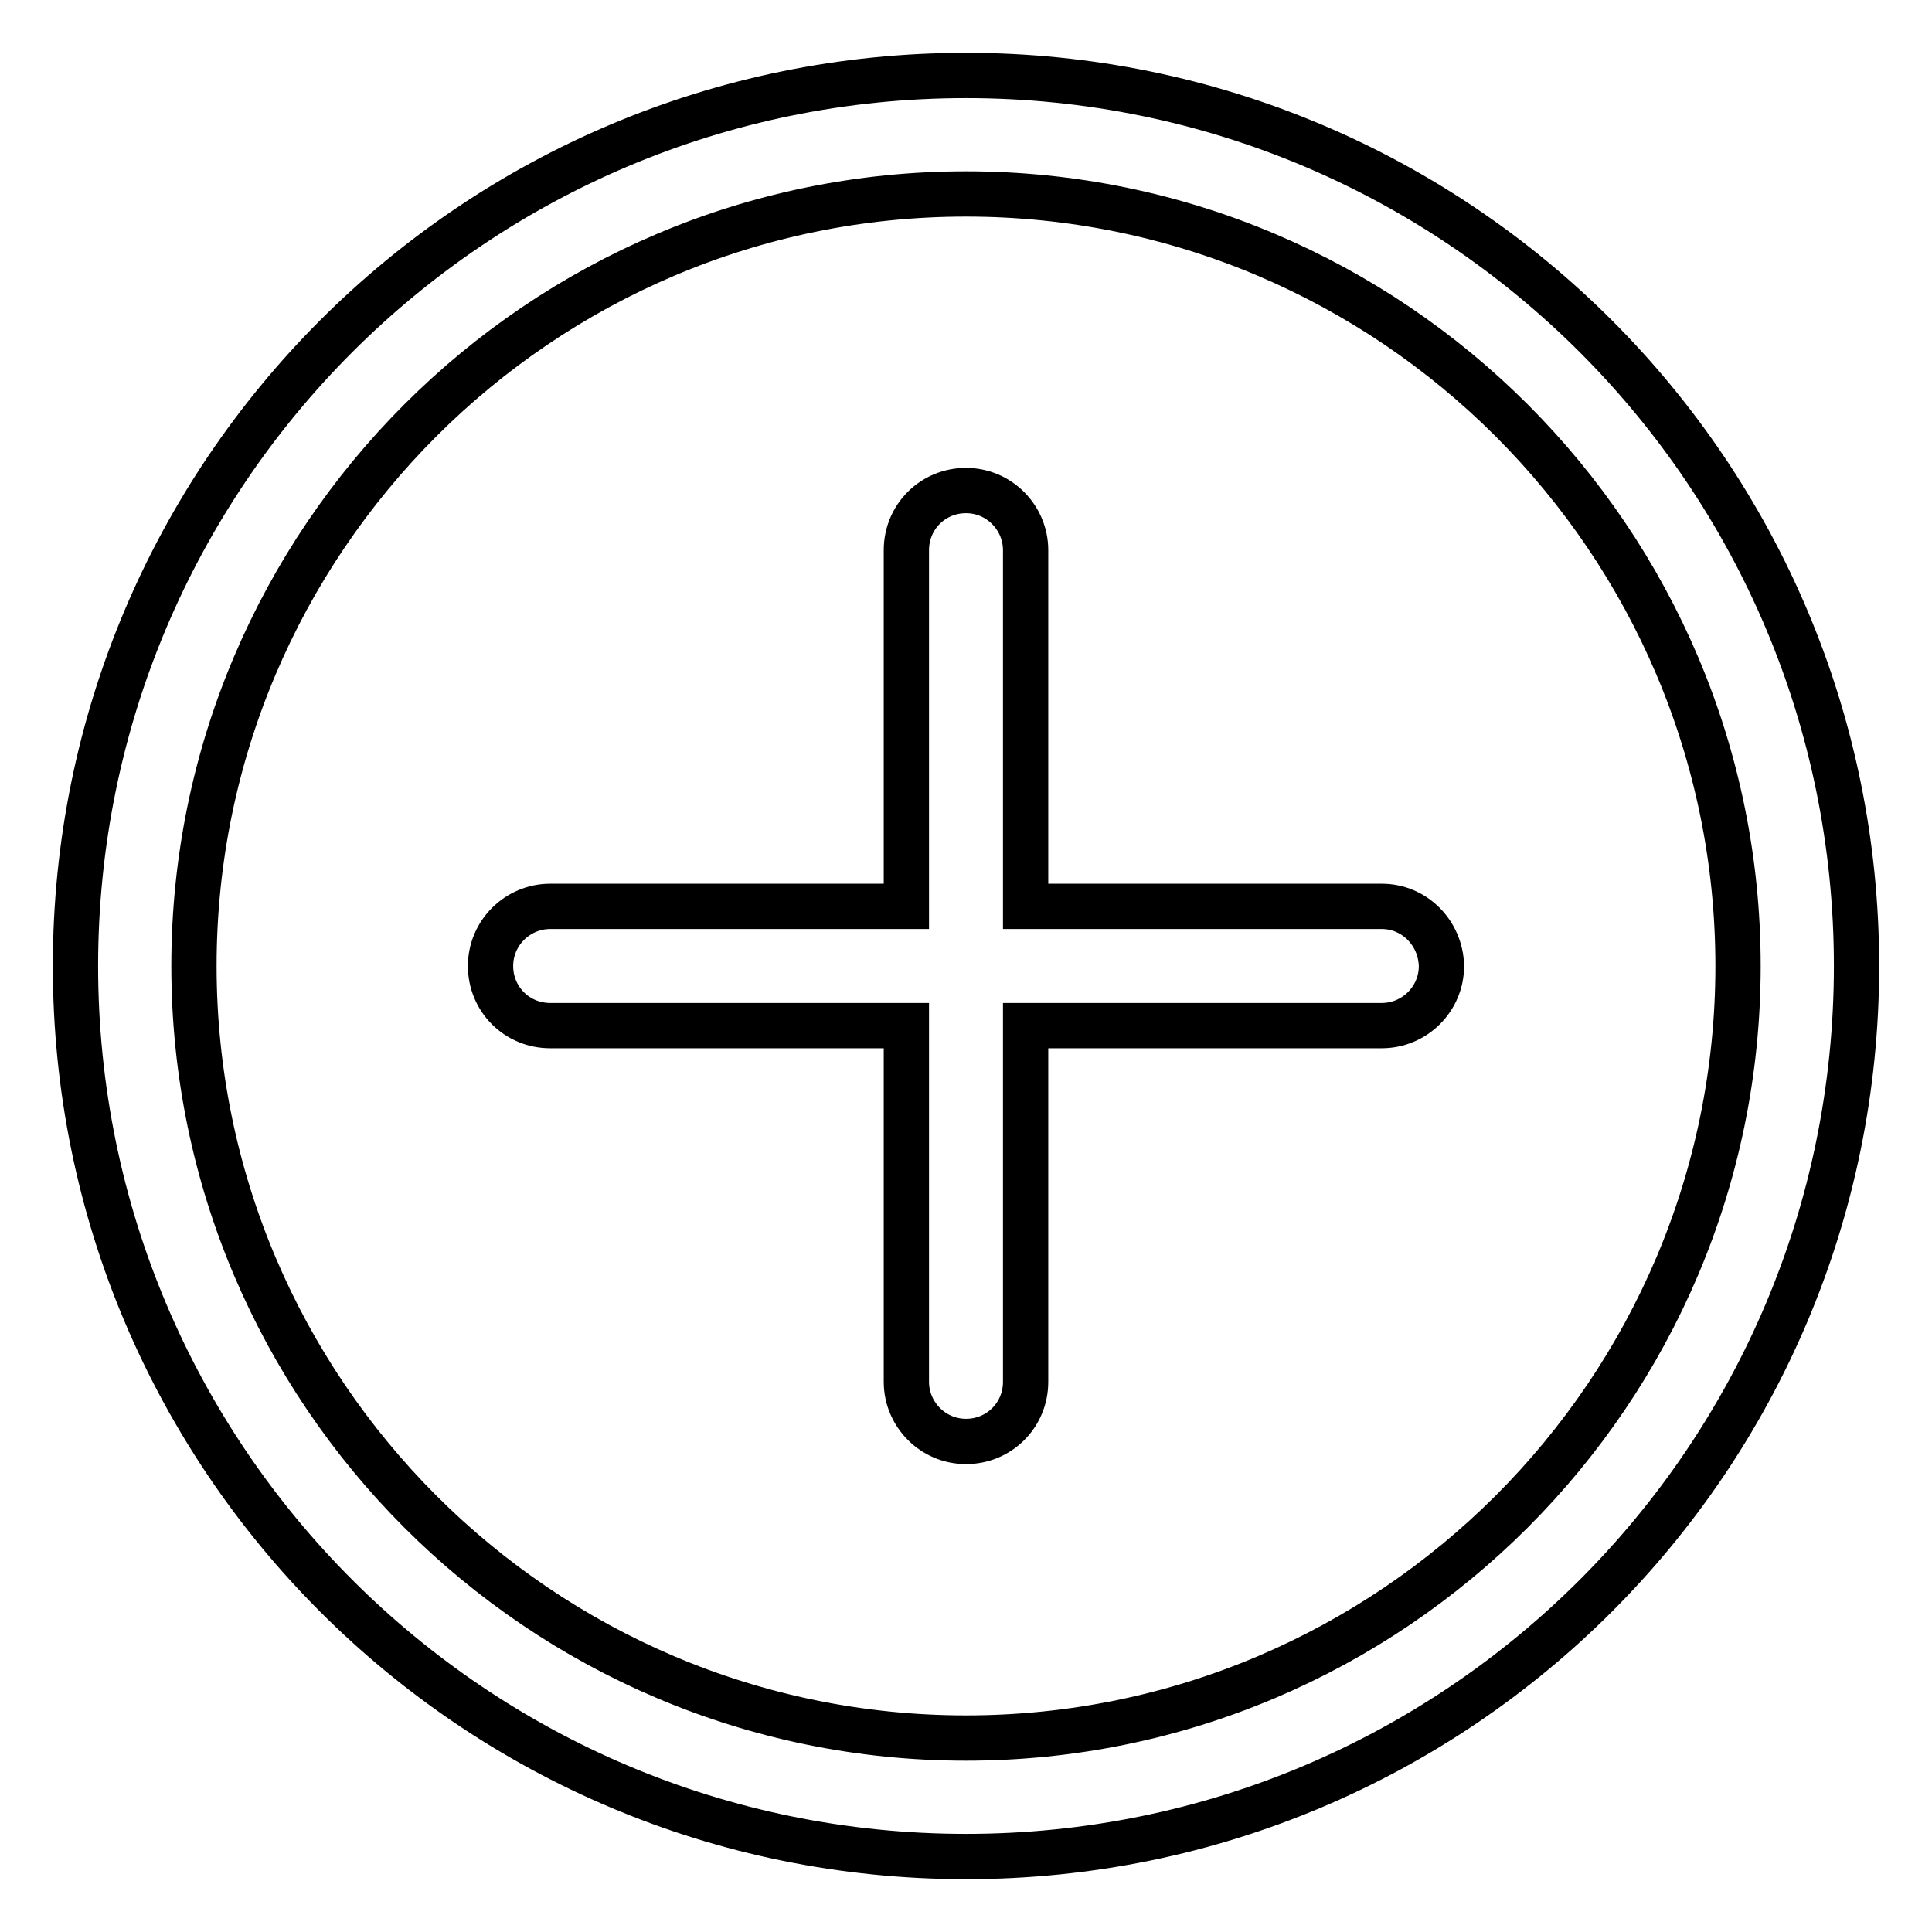 <?xml version="1.0" encoding="utf-8"?>
<!-- Svg Vector Icons : http://www.onlinewebfonts.com/icon -->
<!DOCTYPE svg PUBLIC "-//W3C//DTD SVG 1.1//EN" "http://www.w3.org/Graphics/SVG/1.1/DTD/svg11.dtd">
<svg version="1.1" xmlns="http://www.w3.org/2000/svg" xmlns:xlink="http://www.w3.org/1999/xlink" x="0px" y="0px" viewBox="0 0 256 256" enable-background="new 0 0 256 256" xml:space="preserve">
<g><g><path stroke-width="6" fill-opacity="0" stroke="#000000"  d="M246,128c0-65.2-52.8-118-118-118C62.8,10,10,62.8,10,128c0,65.2,52.8,118,118,118C193.2,246,246,193.2,246,128z M25.7,128C25.7,71.6,71.6,25.7,128,25.7c56.4,0,102.3,45.9,102.3,102.3c0,56.4-45.9,102.3-102.3,102.3C71.6,230.3,25.7,184.4,25.7,128z"/><path stroke-width="6" fill-opacity="0" stroke="#000000"  d="M183.1,120.1h-47.2V72.9c0-4.3-3.5-7.9-7.9-7.9c-4.4,0-7.9,3.5-7.9,7.9v47.2H72.9c-4.3,0-7.9,3.5-7.9,7.9c0,4.4,3.5,7.9,7.9,7.9h47.2v47.2c0,4.3,3.5,7.9,7.9,7.9c4.4,0,7.9-3.5,7.9-7.9v-47.2h47.2c4.3,0,7.9-3.5,7.9-7.9C190.9,123.6,187.4,120.1,183.1,120.1z"/></g></g>
</svg>